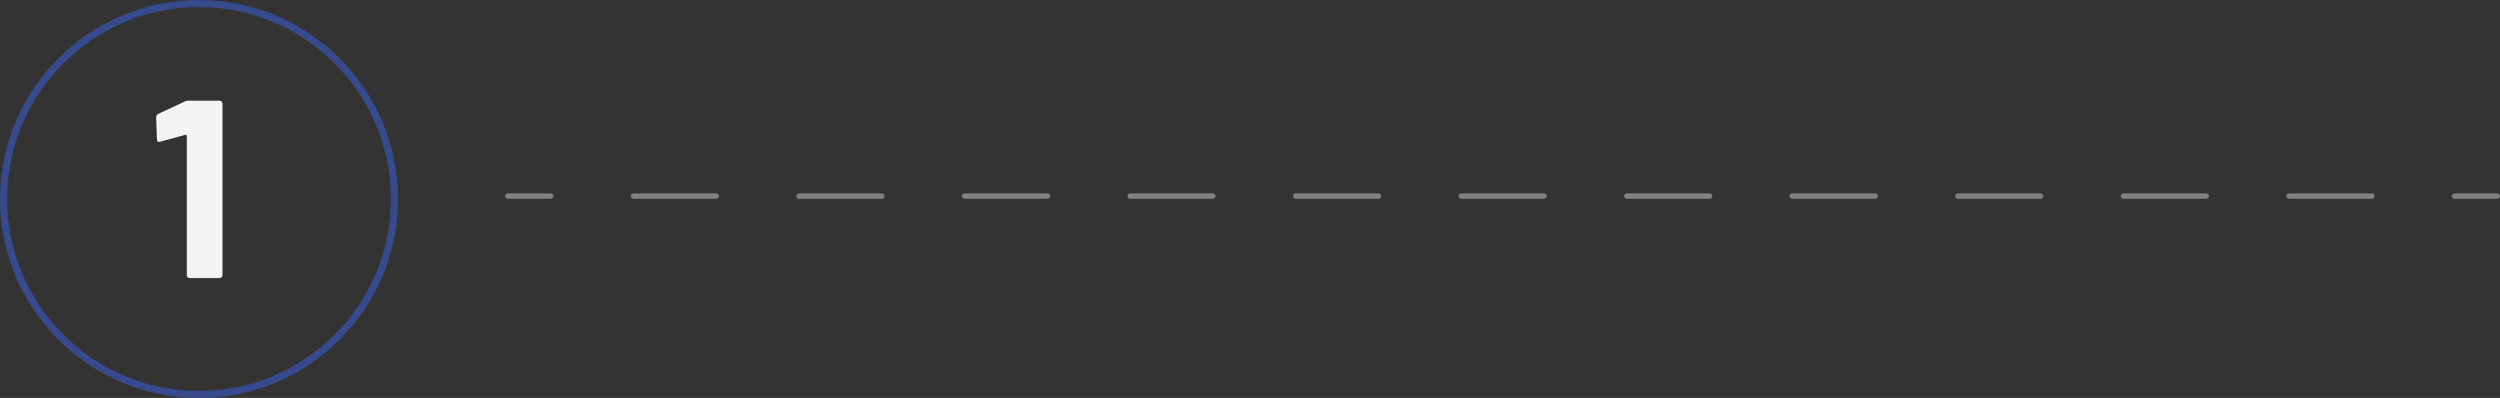<?xml version="1.0" encoding="UTF-8"?>
<svg id="Camada_2" data-name="Camada 2" xmlns="http://www.w3.org/2000/svg" viewBox="0 0 350.61 55.81">
  <rect x="0" y="0" width="350.61" height="55.81" fill="#333333" stroke="none"/>
  <defs>
    <style>
      .cls-1 {
        fill: #fff;
      }

      .cls-2 {
        fill: #f4f4f4;
      }

      .cls-3 {
        fill: #3954b5;
      }

      .cls-4 {
        opacity: .38;
      }

      .cls-5 {
        opacity: .69;
      }
    </style>
  </defs>
  <g id="Camada_1-2" data-name="Camada 1">
    <g class="cls-5">
      <path class="cls-3" d="M27.91,55.81C12.52,55.81,0,43.29,0,27.91S12.52,0,27.91,0s27.91,12.52,27.91,27.91-12.52,27.91-27.91,27.91ZM27.91,1C13.07,1,1,13.07,1,27.91s12.07,26.91,26.91,26.91,26.91-12.07,26.91-26.91S42.74,1,27.91,1Z"/>
    </g>
    <path class="cls-2" d="M26.48,14.12h4.3c.12,0,.22.04.3.12.08.08.12.18.12.3v24.04c0,.12-.04.22-.12.3-.08.08-.18.12-.3.12h-4.16c-.12,0-.22-.04-.3-.12-.08-.08-.12-.18-.12-.3v-19.49s-.02-.09-.07-.14c-.05-.05-.09-.06-.14-.04l-3.52.96-.14.04c-.21,0-.32-.13-.32-.39l-.11-3.06c0-.24.11-.4.32-.5l3.73-1.74c.12-.07.3-.11.53-.11Z"/>
    <g class="cls-4">
      <path class="cls-1" d="M77.23,27.88h-6c-.21,0-.38-.17-.38-.38s.17-.38.38-.38h6c.21,0,.38.17.38.38s-.17.38-.38.38Z"/>
      <path class="cls-1" d="M332.63,27.88h-11.61c-.21,0-.38-.17-.38-.38s.17-.38.38-.38h11.61c.21,0,.38.17.38.38s-.17.38-.38.38ZM309.41,27.88h-11.61c-.21,0-.38-.17-.38-.38s.17-.38.38-.38h11.61c.21,0,.38.17.38.38s-.17.38-.38.38ZM286.19,27.88h-11.61c-.21,0-.38-.17-.38-.38s.17-.38.38-.38h11.61c.21,0,.38.17.38.38s-.17.38-.38.38ZM262.97,27.88h-11.61c-.21,0-.38-.17-.38-.38s.17-.38.38-.38h11.61c.21,0,.38.17.38.38s-.17.38-.38.38ZM239.76,27.88h-11.61c-.21,0-.38-.17-.38-.38s.17-.38.38-.38h11.61c.21,0,.38.17.38.38s-.17.38-.38.38ZM216.54,27.88h-11.61c-.21,0-.38-.17-.38-.38s.17-.38.38-.38h11.61c.21,0,.38.17.38.38s-.17.38-.38.38ZM193.32,27.88h-11.61c-.21,0-.38-.17-.38-.38s.17-.38.38-.38h11.61c.21,0,.38.17.38.38s-.17.38-.38.38ZM170.1,27.88h-11.61c-.21,0-.38-.17-.38-.38s.17-.38.38-.38h11.61c.21,0,.38.17.38.38s-.17.38-.38.38ZM146.89,27.88h-11.61c-.21,0-.38-.17-.38-.38s.17-.38.38-.38h11.61c.21,0,.38.17.38.38s-.17.38-.38.38ZM123.67,27.88h-11.61c-.21,0-.38-.17-.38-.38s.17-.38.38-.38h11.61c.21,0,.38.17.38.38s-.17.38-.38.38ZM100.45,27.88h-11.61c-.21,0-.38-.17-.38-.38s.17-.38.38-.38h11.61c.21,0,.38.17.38.38s-.17.38-.38.38Z"/>
      <path class="cls-1" d="M350.23,27.88h-6c-.21,0-.38-.17-.38-.38s.17-.38.38-.38h6c.21,0,.38.17.38.38s-.17.38-.38.38Z"/>
    </g>
  </g>
</svg>